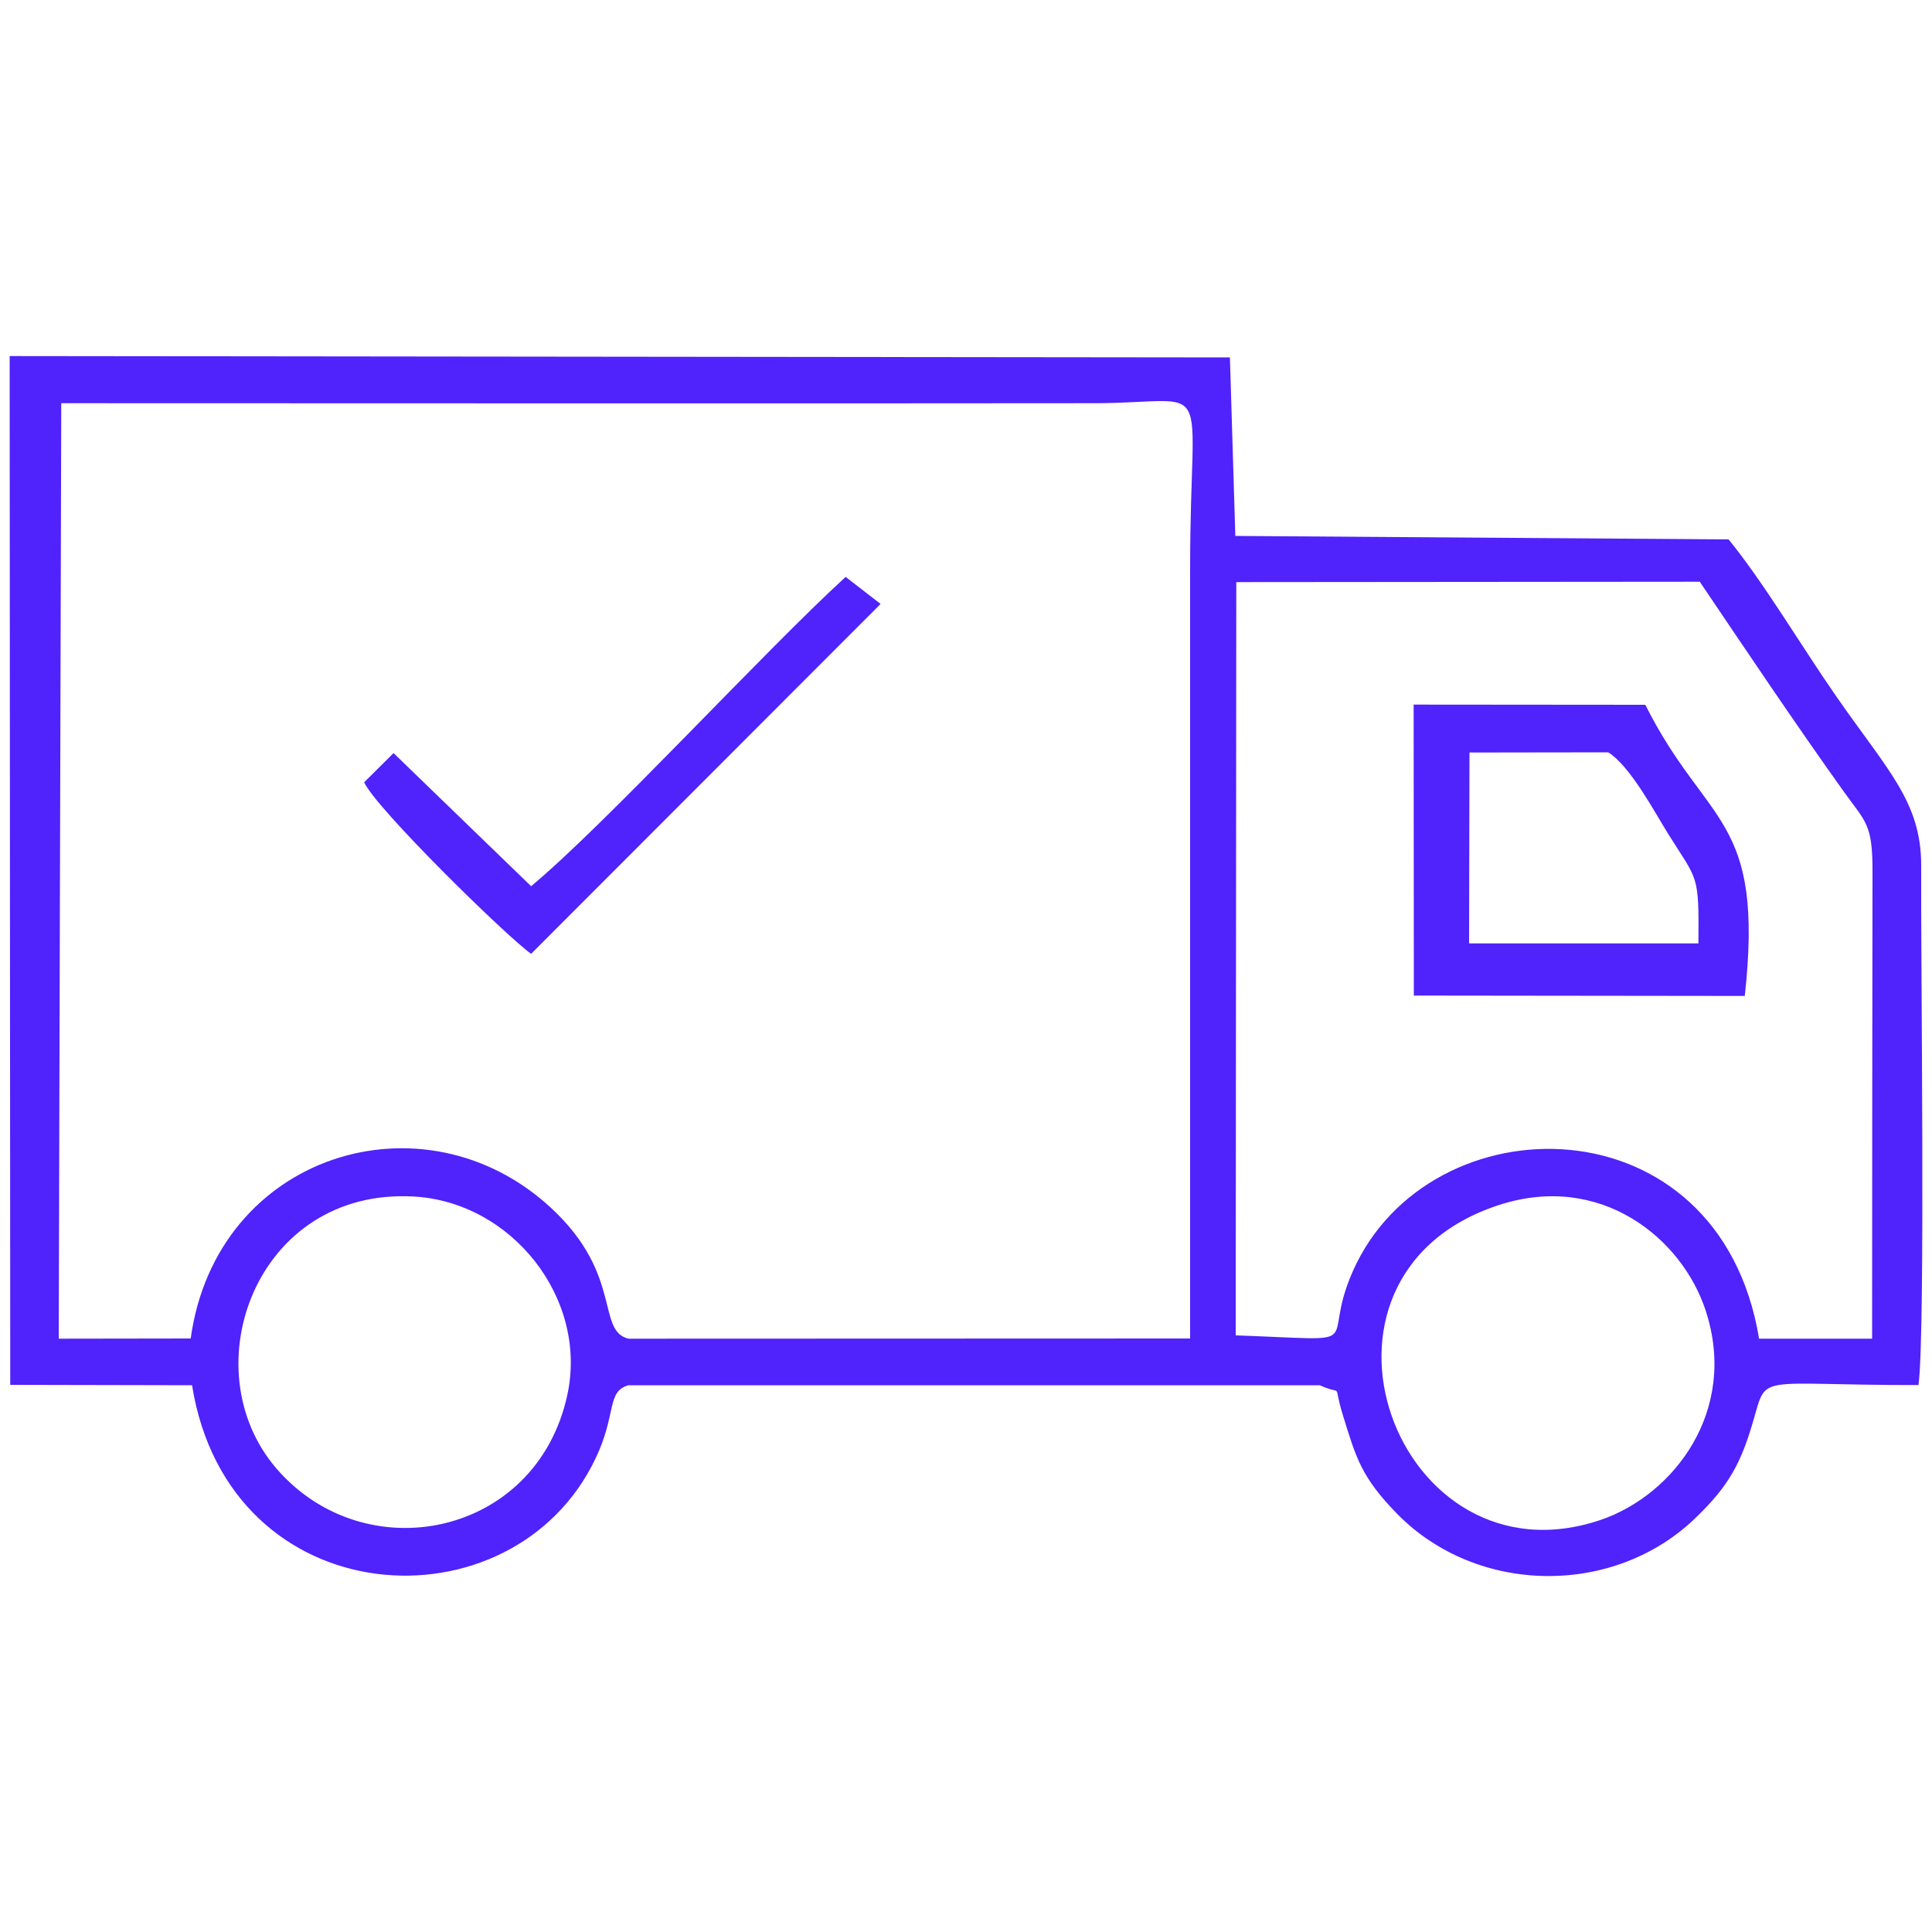 <?xml version="1.0" encoding="UTF-8"?>
<!DOCTYPE svg PUBLIC "-//W3C//DTD SVG 1.1//EN" "http://www.w3.org/Graphics/SVG/1.1/DTD/svg11.dtd">
<!-- Creator: CorelDRAW 2018 (64-Bit) -->
<svg xmlns="http://www.w3.org/2000/svg" xml:space="preserve" width="100px" height="100px" version="1.1" style="shape-rendering:geometricPrecision; text-rendering:geometricPrecision; image-rendering:optimizeQuality; fill-rule:evenodd; clip-rule:evenodd"
viewBox="0 0 100 100"
 xmlns:xlink="http://www.w3.org/1999/xlink">
 <defs>
  <style type="text/css">
   <![CDATA[
    .fil0 {fill:#5022FC}
   ]]>
  </style>
 </defs>
 <g id="Слой_x0020_1">
  <g id="_2806197164384">
   <path class="fil0" d="M89.47 27.92l-25.53 -0.18 -0.28 -9.24 -63.16 -0.07 0.03 53.25 9.41 0.02c1.92,11.97 16.59,12.79 20.88,3.8 1.11,-2.31 0.56,-3.48 1.71,-3.8l35.78 0c1.3,0.59 0.63,-0.28 1.21,1.59 0.67,2.17 0.95,3.19 2.82,5.09 4.13,4.19 11.23,4.28 15.46,0.15 1.68,-1.63 2.31,-2.79 2.94,-4.96 0.75,-2.54 0.04,-1.87 8.56,-1.88 0.37,-2.71 0.11,-22.33 0.14,-26.88 0.01,-3.34 -1.79,-4.99 -4.46,-8.86 -1.7,-2.45 -3.73,-5.86 -5.51,-8.03zm-68.08 34.01c-8.13,-0.44 -11.52,8.91 -7.09,14.07 4.58,5.33 13.46,3.56 15.06,-3.78 1.1,-5 -2.87,-10.02 -7.97,-10.29zm-18.35 7.36l6.83 -0.01c1.32,-9.55 12.05,-12.86 18.64,-6.77 3.75,3.46 2.34,6.37 4.02,6.78l29.07 -0.01 0 -39.91c0,-10.21 1.41,-8.51 -4.98,-8.5 -17.81,0.02 -35.63,0 -53.45,0l-0.13 48.42zm74.52 -6.91c-11.24,3.69 -5.29,19.91 5.32,16.28 3.74,-1.29 7.1,-5.62 5.41,-10.81 -1.21,-3.74 -5.43,-7.21 -10.73,-5.47zm-13.6 6.74c7.21,0.24 4.28,0.68 6.07,-3.34 3.96,-8.9 18.96,-8.97 21.02,3.51l5.85 0c0,-8.04 0.01,-16.08 0.02,-24.12 0.01,-2.55 -0.34,-2.59 -1.51,-4.23 -2.52,-3.53 -5,-7.23 -7.43,-10.83l-23.99 0.02 -0.03 38.99z"/>
   <path class="fil0" d="M73.18 51.53l17.13 0.02c1.02,-9.35 -1.96,-8.73 -5.15,-15.07l-11.99 -0.01 0.01 15.06zm14.73 -2.7c0.03,-3.63 -0.02,-3.2 -1.56,-5.66 -0.68,-1.08 -1.96,-3.52 -3.11,-4.23l-7.18 0.01 -0.02 9.88 11.87 0z"/>
   <path class="fil0" d="M27.49 45.87l-7.12 -6.89 -1.52 1.51c0.6,1.35 7.37,7.98 8.64,8.88l18.09 -18.11 -1.81 -1.4c-4.21,3.85 -12.42,12.8 -16.28,16.01z"/>
  </g>
 </g>
</svg>

